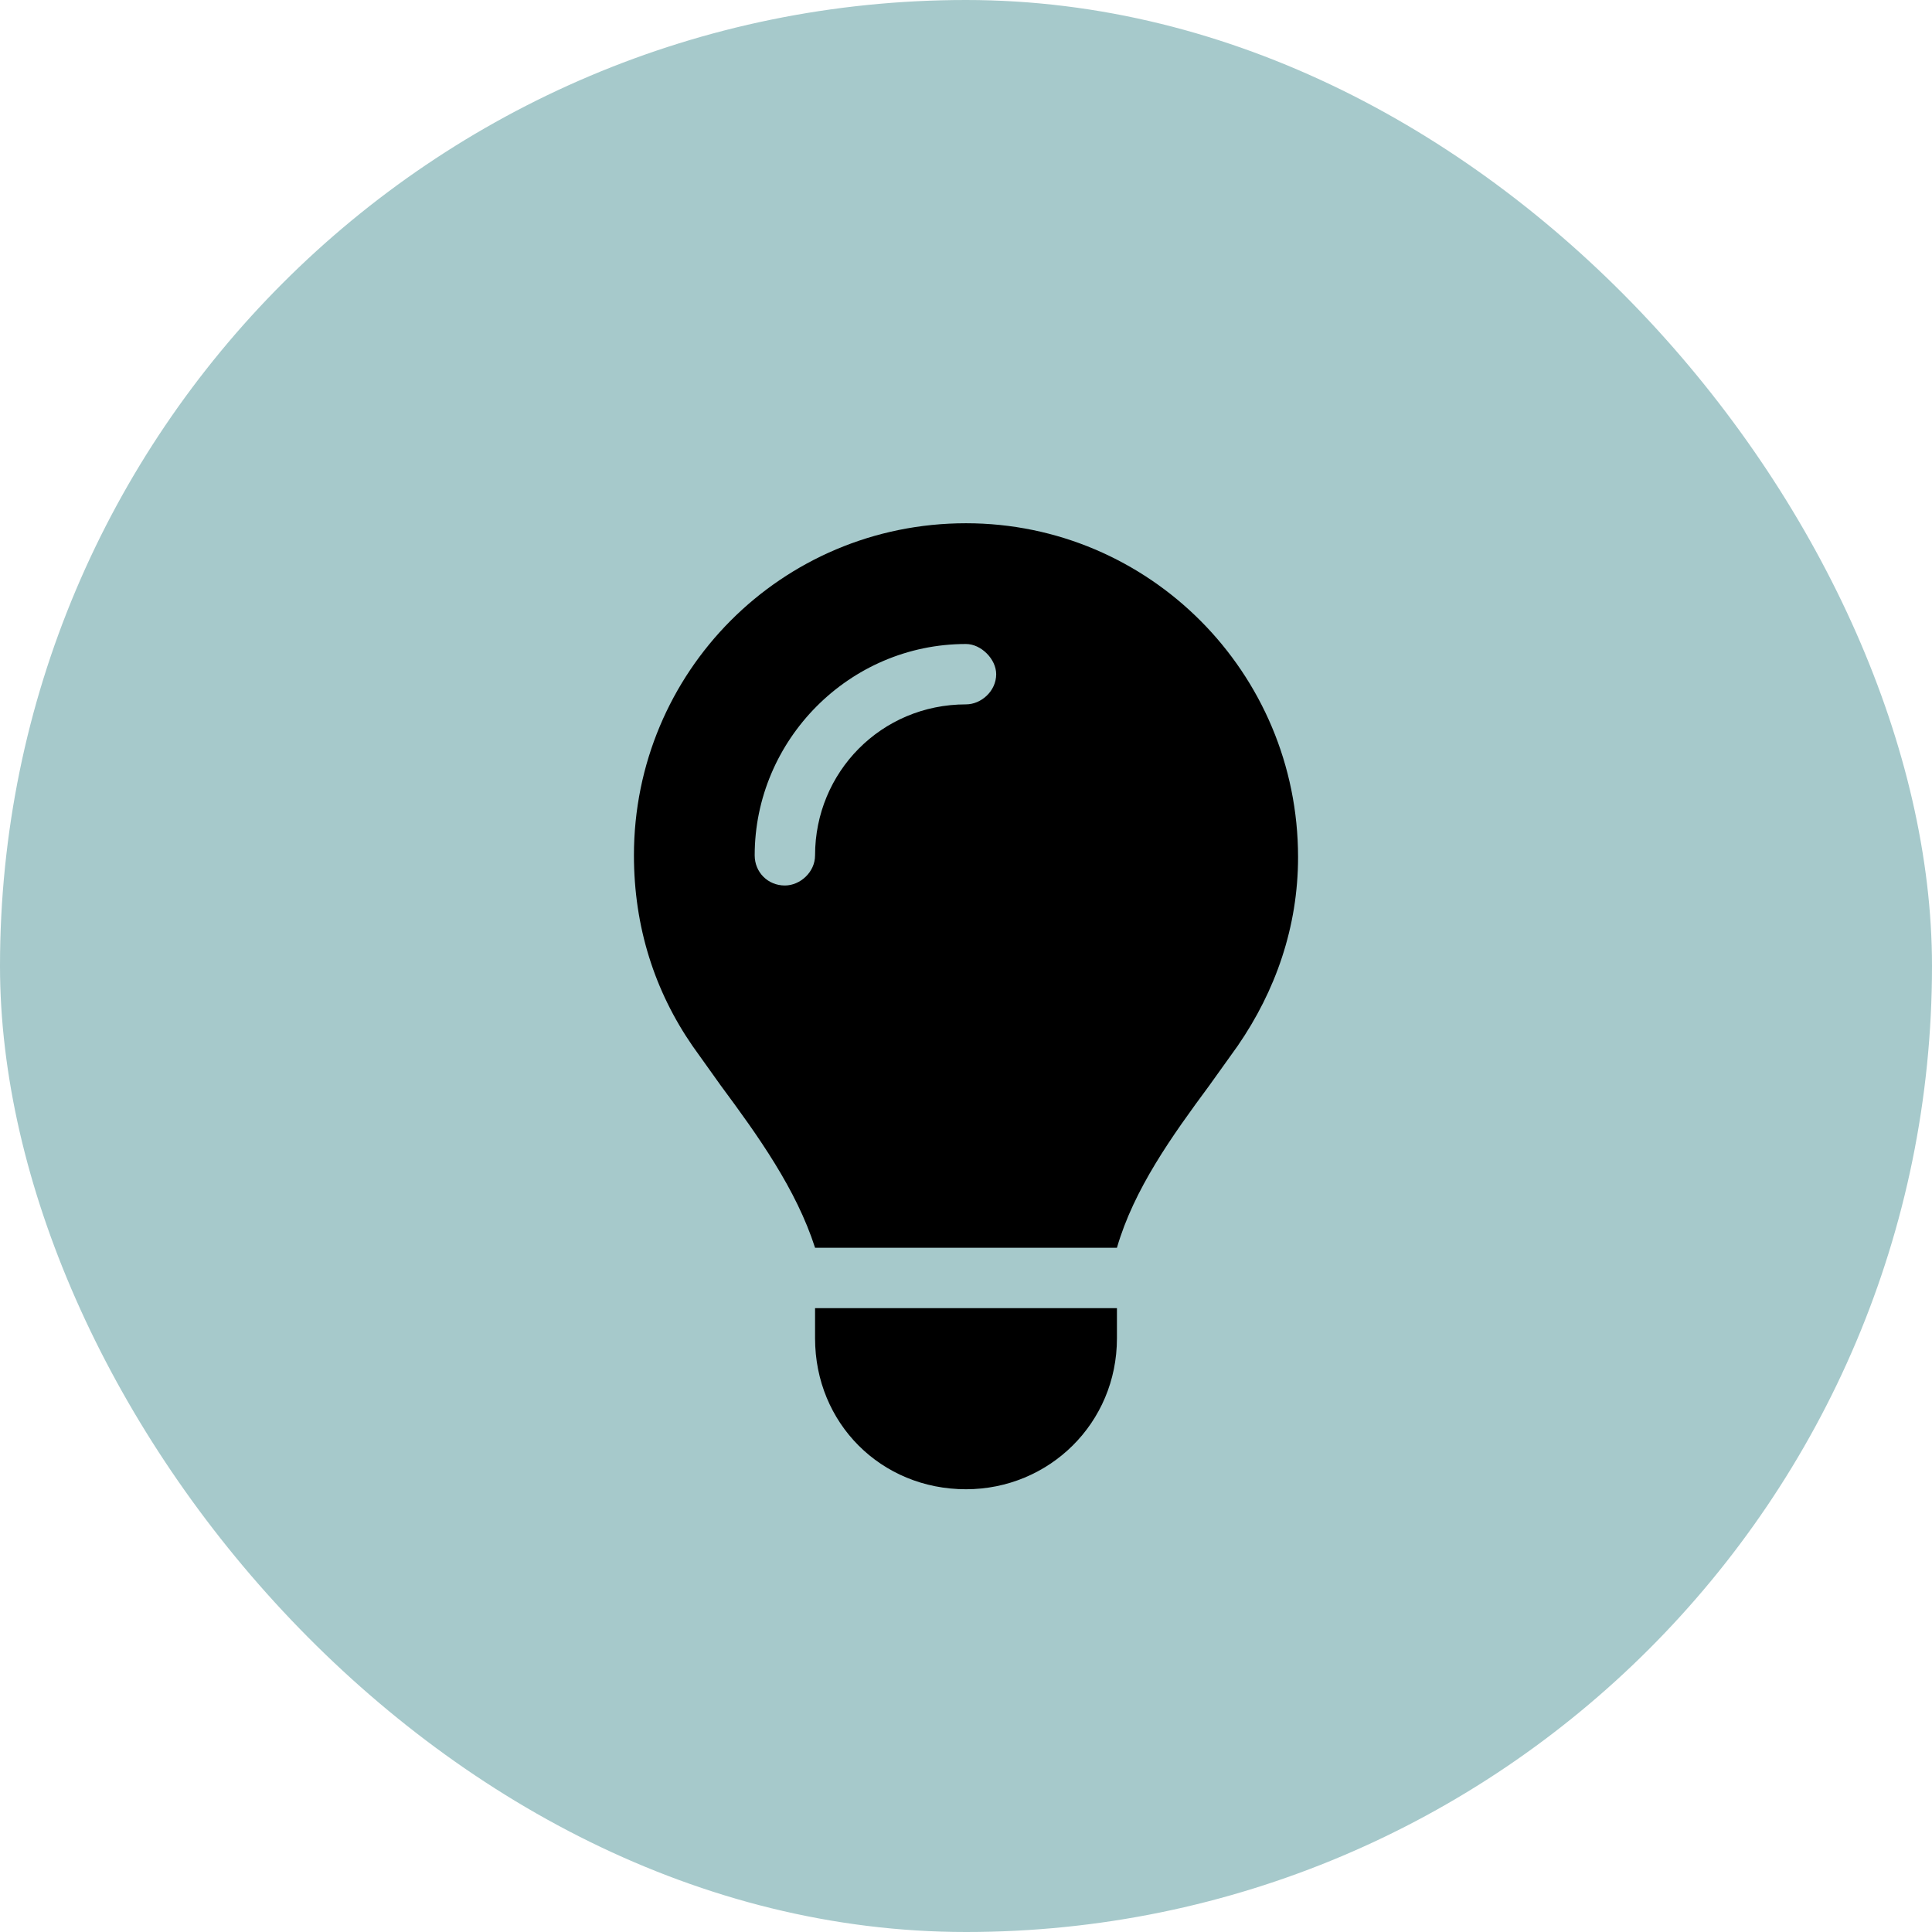 <svg width="24" height="24" viewBox="0 0 24 24" fill="none" xmlns="http://www.w3.org/2000/svg">
<rect width="24" height="24" rx="12" fill="#A6C9CB"/>
<path d="M13.875 15.5H10.125C9.891 14.773 9.422 14.117 8.953 13.484C8.836 13.32 8.719 13.156 8.602 12.992C8.133 12.312 7.875 11.516 7.875 10.625C7.875 8.352 9.703 6.5 12 6.5C14.273 6.5 16.125 8.352 16.125 10.648C16.125 11.516 15.844 12.312 15.375 12.992C15.258 13.156 15.141 13.32 15.023 13.484C14.555 14.117 14.086 14.773 13.875 15.5ZM12 18.5C10.945 18.5 10.125 17.68 10.125 16.625V16.25H13.875V16.625C13.875 17.68 13.031 18.5 12 18.5ZM10.125 10.625C10.125 9.594 10.945 8.75 12 8.75C12.188 8.75 12.375 8.586 12.375 8.375C12.375 8.188 12.188 8 12 8C10.547 8 9.375 9.195 9.375 10.625C9.375 10.836 9.539 11 9.75 11C9.938 11 10.125 10.836 10.125 10.625Z" fill="black"/>
</svg>
